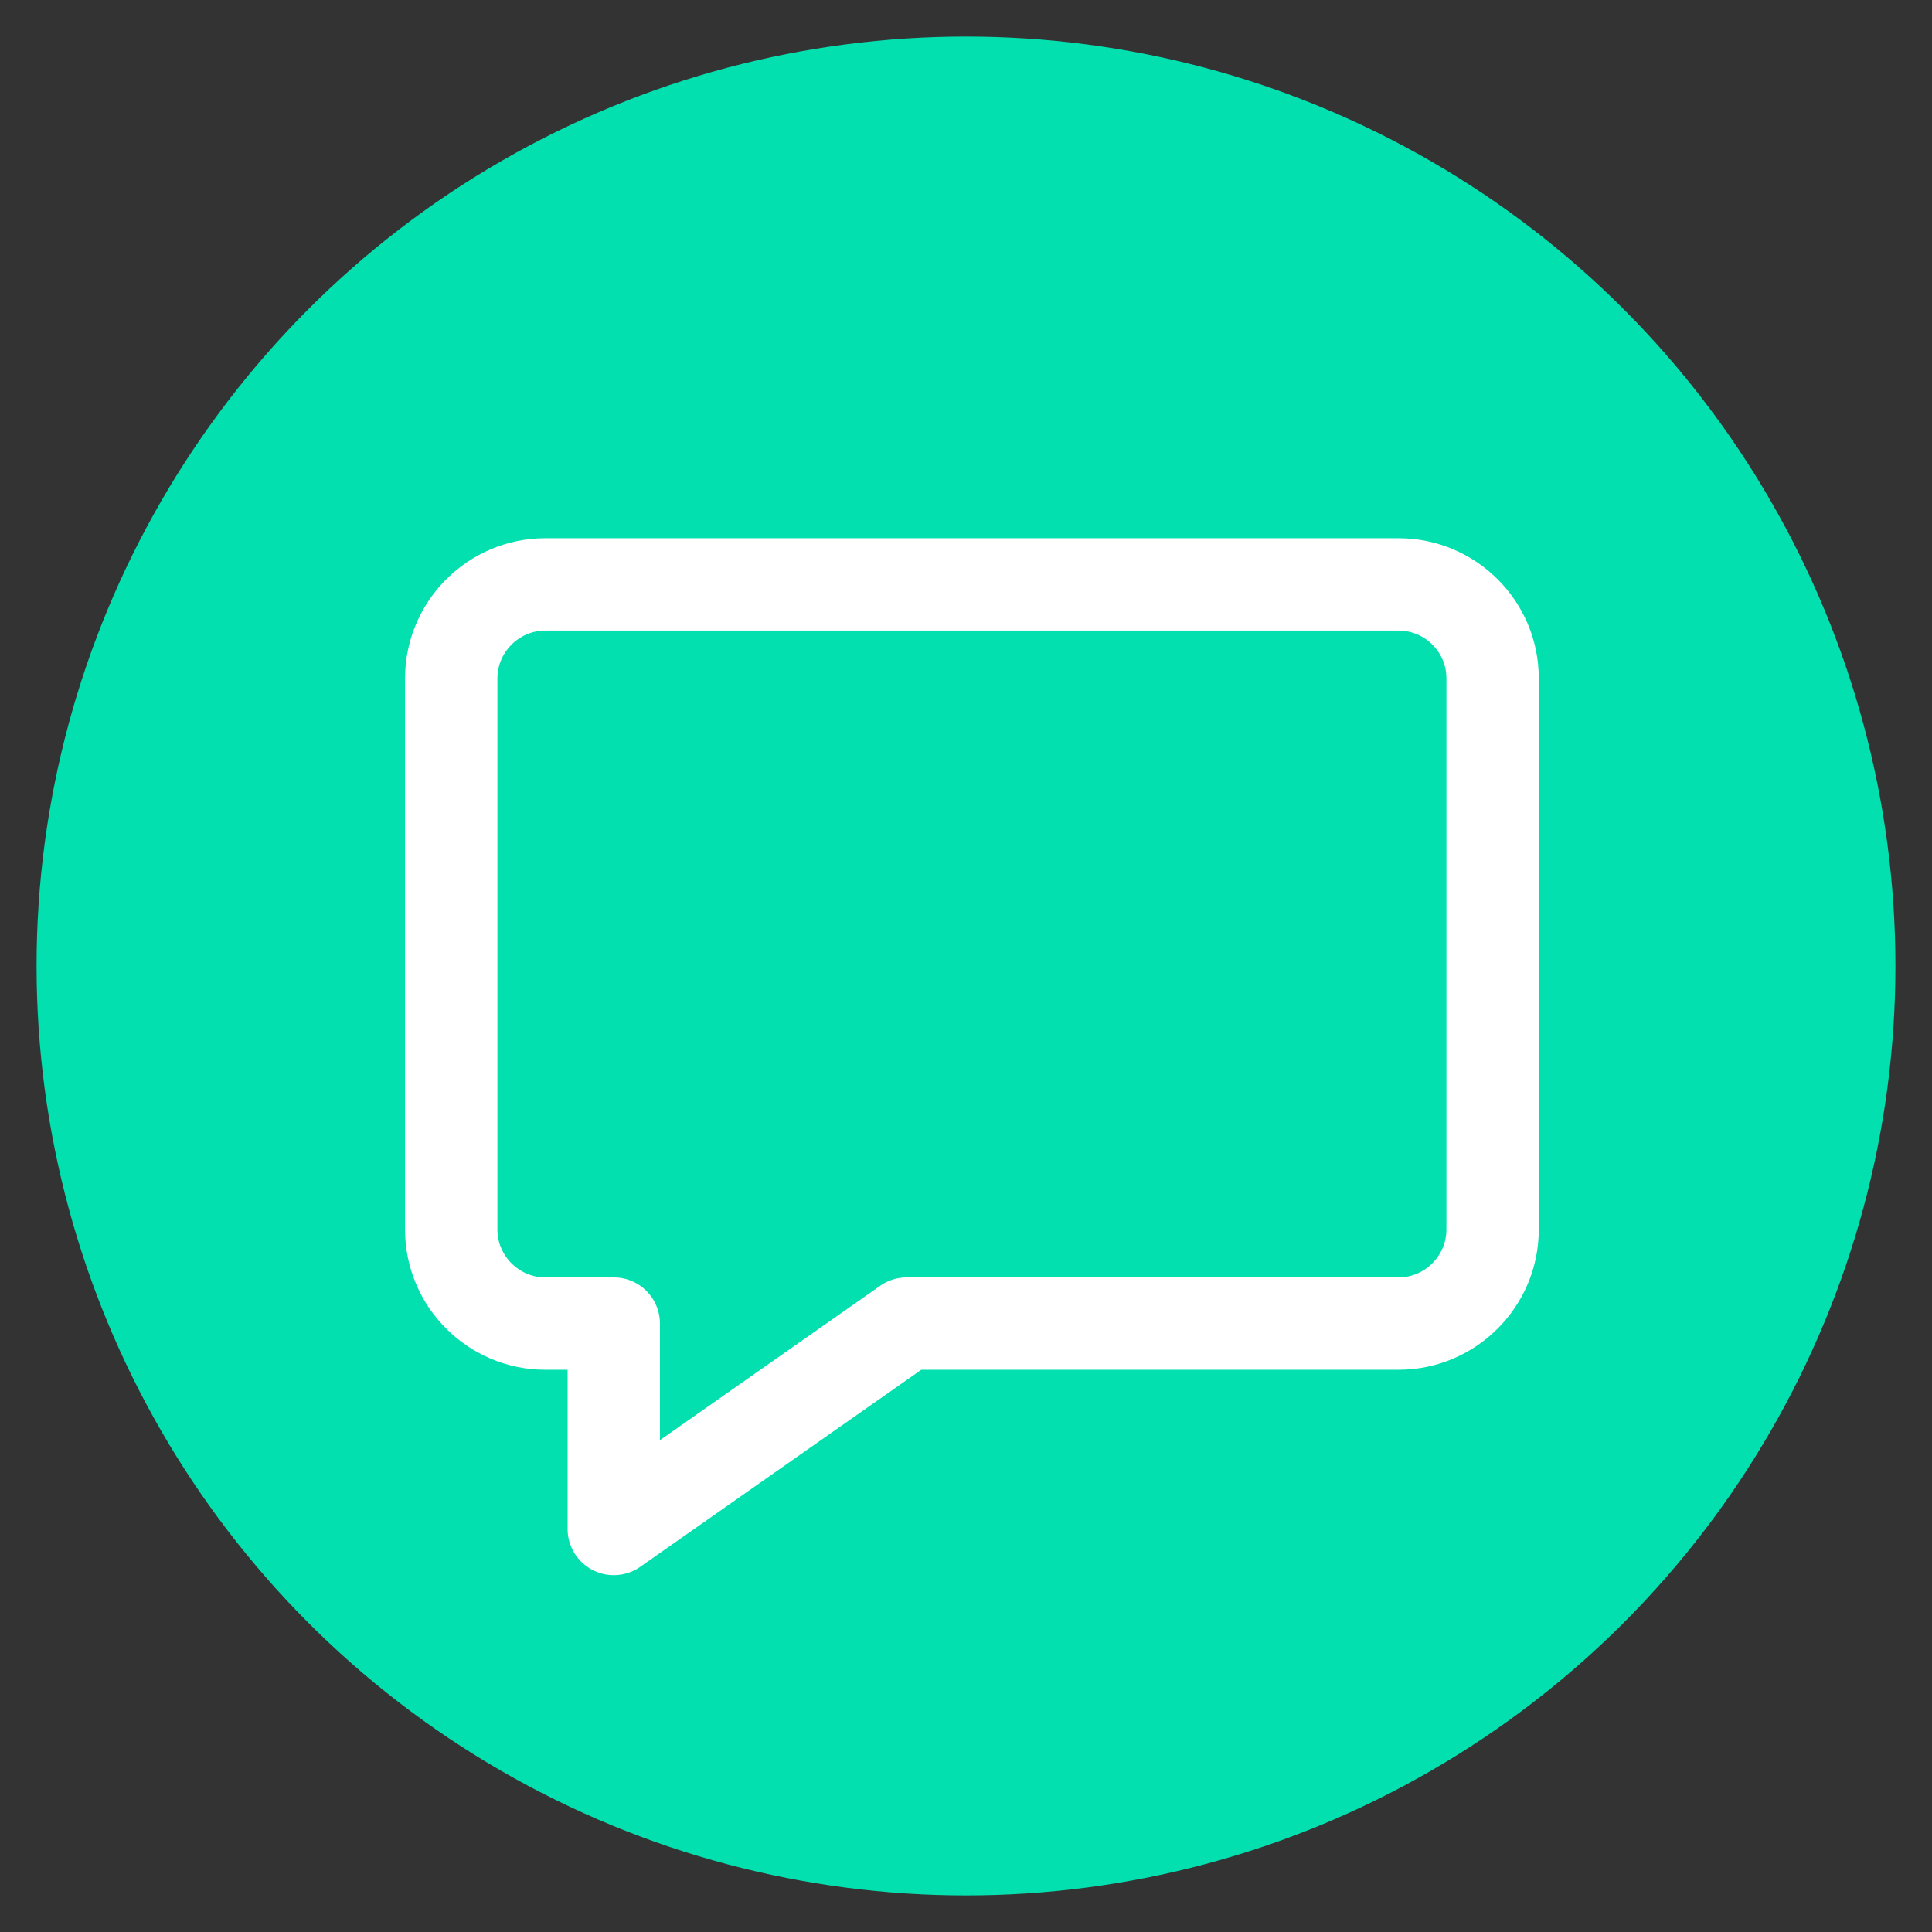 <svg xmlns="http://www.w3.org/2000/svg" xmlns:xlink="http://www.w3.org/1999/xlink" id="Ebene_1" x="0px" y="0px" viewBox="0 0 1046 1046" style="enable-background:new 0 0 1046 1046;" xml:space="preserve"><rect x="0" y="0" width="1046" height="1046" fill="#333333" stroke="none"/><style type="text/css">	.st0{fill:#03E0B0;}	.st1{fill:none;stroke:#FFFFFF;stroke-width:50;stroke-linecap:round;stroke-linejoin:round;stroke-miterlimit:10;}</style><circle class="st0" cx="523" cy="523" r="503.2"></circle><path class="st1" d="M757.2,316.4h-462c-28,0-50.9,22.9-50.9,50.9v298.4c0,28,22.9,50.9,50.9,50.9h37.1v111.2l158.6-111.2h266.3 c28,0,50.9-22.9,50.9-50.9V367.2C808.1,339.2,785.2,316.4,757.2,316.4z"></path></svg>